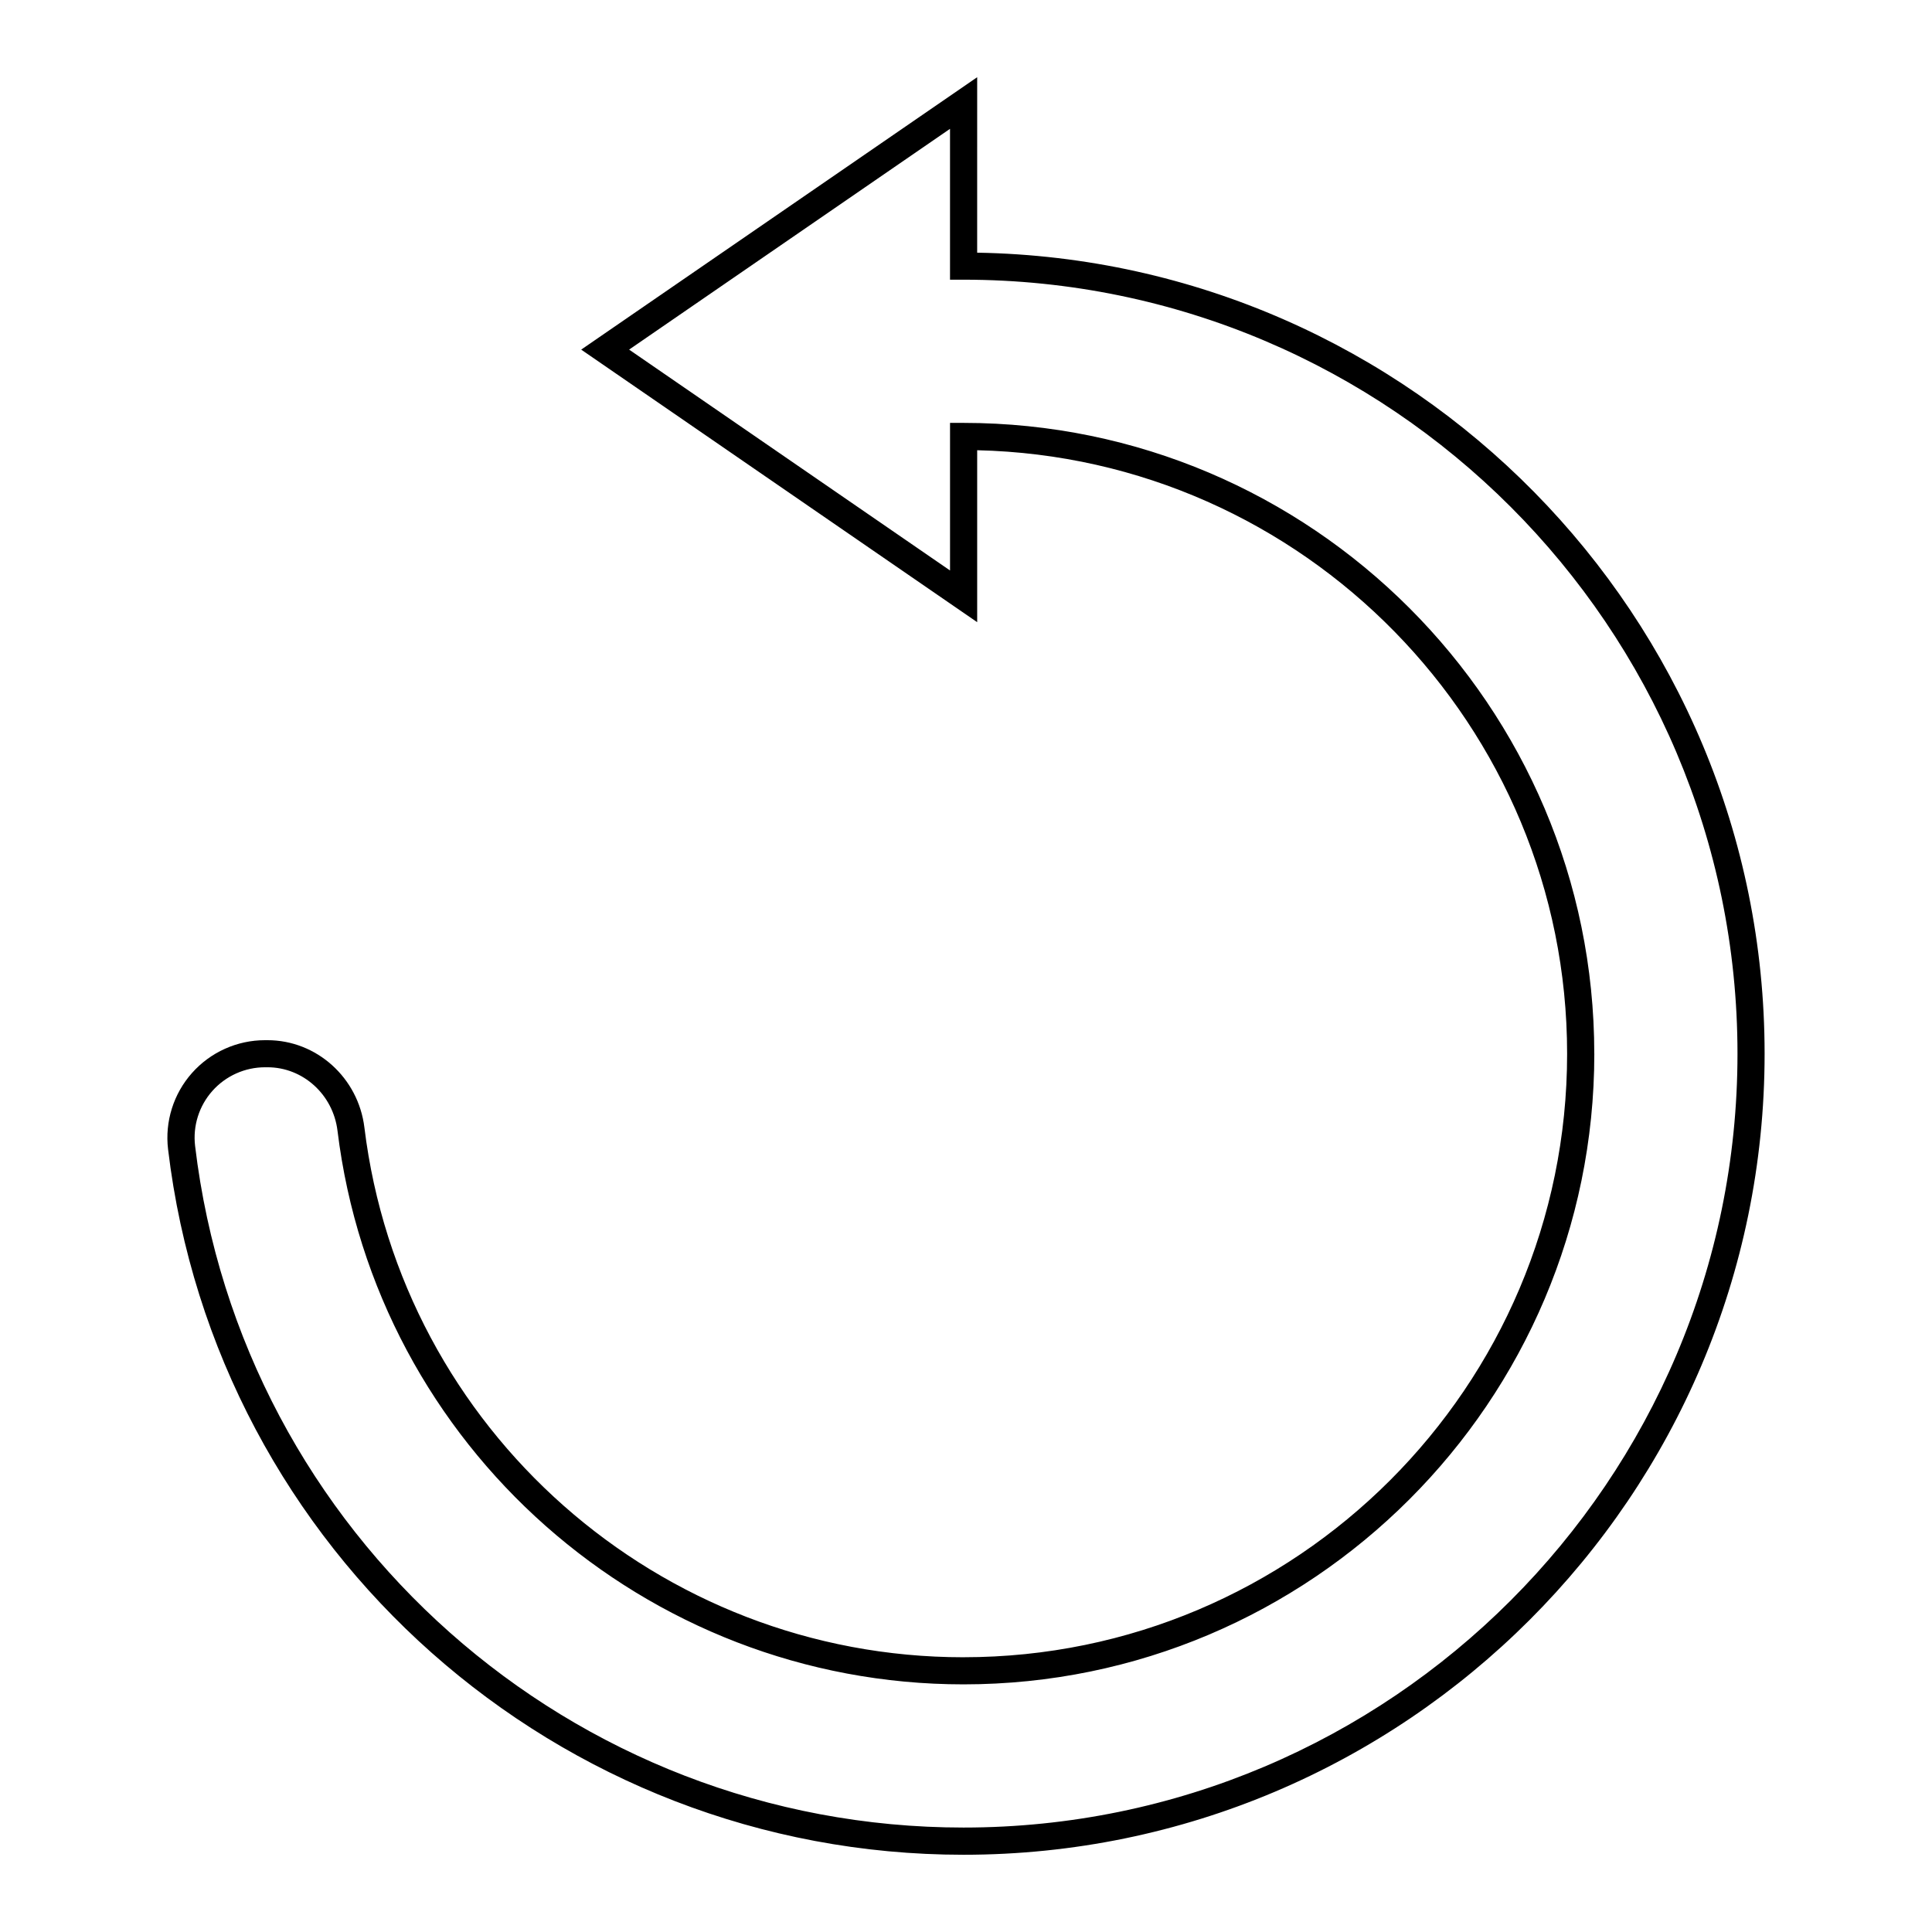 <?xml version="1.0" encoding="UTF-8"?>
<!-- Uploaded to: ICON Repo, www.svgrepo.com, Generator: ICON Repo Mixer Tools -->
<svg fill="#000000" width="800px" height="800px" version="1.1" viewBox="144 144 512 512" xmlns="http://www.w3.org/2000/svg">
 <path d="m399.32 583.19c-80.711 0-148.96-60.355-158.75-140.39-1.613-13.191-12.66-23.141-25.691-23.141h-0.656c-7.387 0-14.438 3.168-19.348 8.699-4.898 5.516-7.207 12.879-6.336 20.191 12.715 106.6 103.33 186.98 210.78 186.98 117.07 0 212.32-95.227 212.32-212.28 0-115.84-93.281-210.32-208.68-212.29l0.004-46.5-104.94 72.191 104.94 72.23v-45.566c86.531 1.961 156.34 72.969 156.34 159.94 0 88.184-71.766 159.93-159.98 159.93zm167.18-159.94c0-92.141-74.977-167.14-167.13-167.18h-3.602v39.113l-85.047-58.535 85.043-58.508v39.98h3.598c113.09 0.039 205.09 92.059 205.09 205.12 0 113.08-92.016 205.08-205.12 205.08-103.81 0-191.35-77.66-203.63-180.64-0.629-5.273 1.035-10.582 4.57-14.562 3.543-3.992 8.633-6.281 13.965-6.281h0.656c9.402 0 17.375 7.231 18.547 16.816 10.234 83.645 81.555 146.72 165.89 146.72 92.18 0 167.18-74.973 167.18-167.13z"/>
</svg>